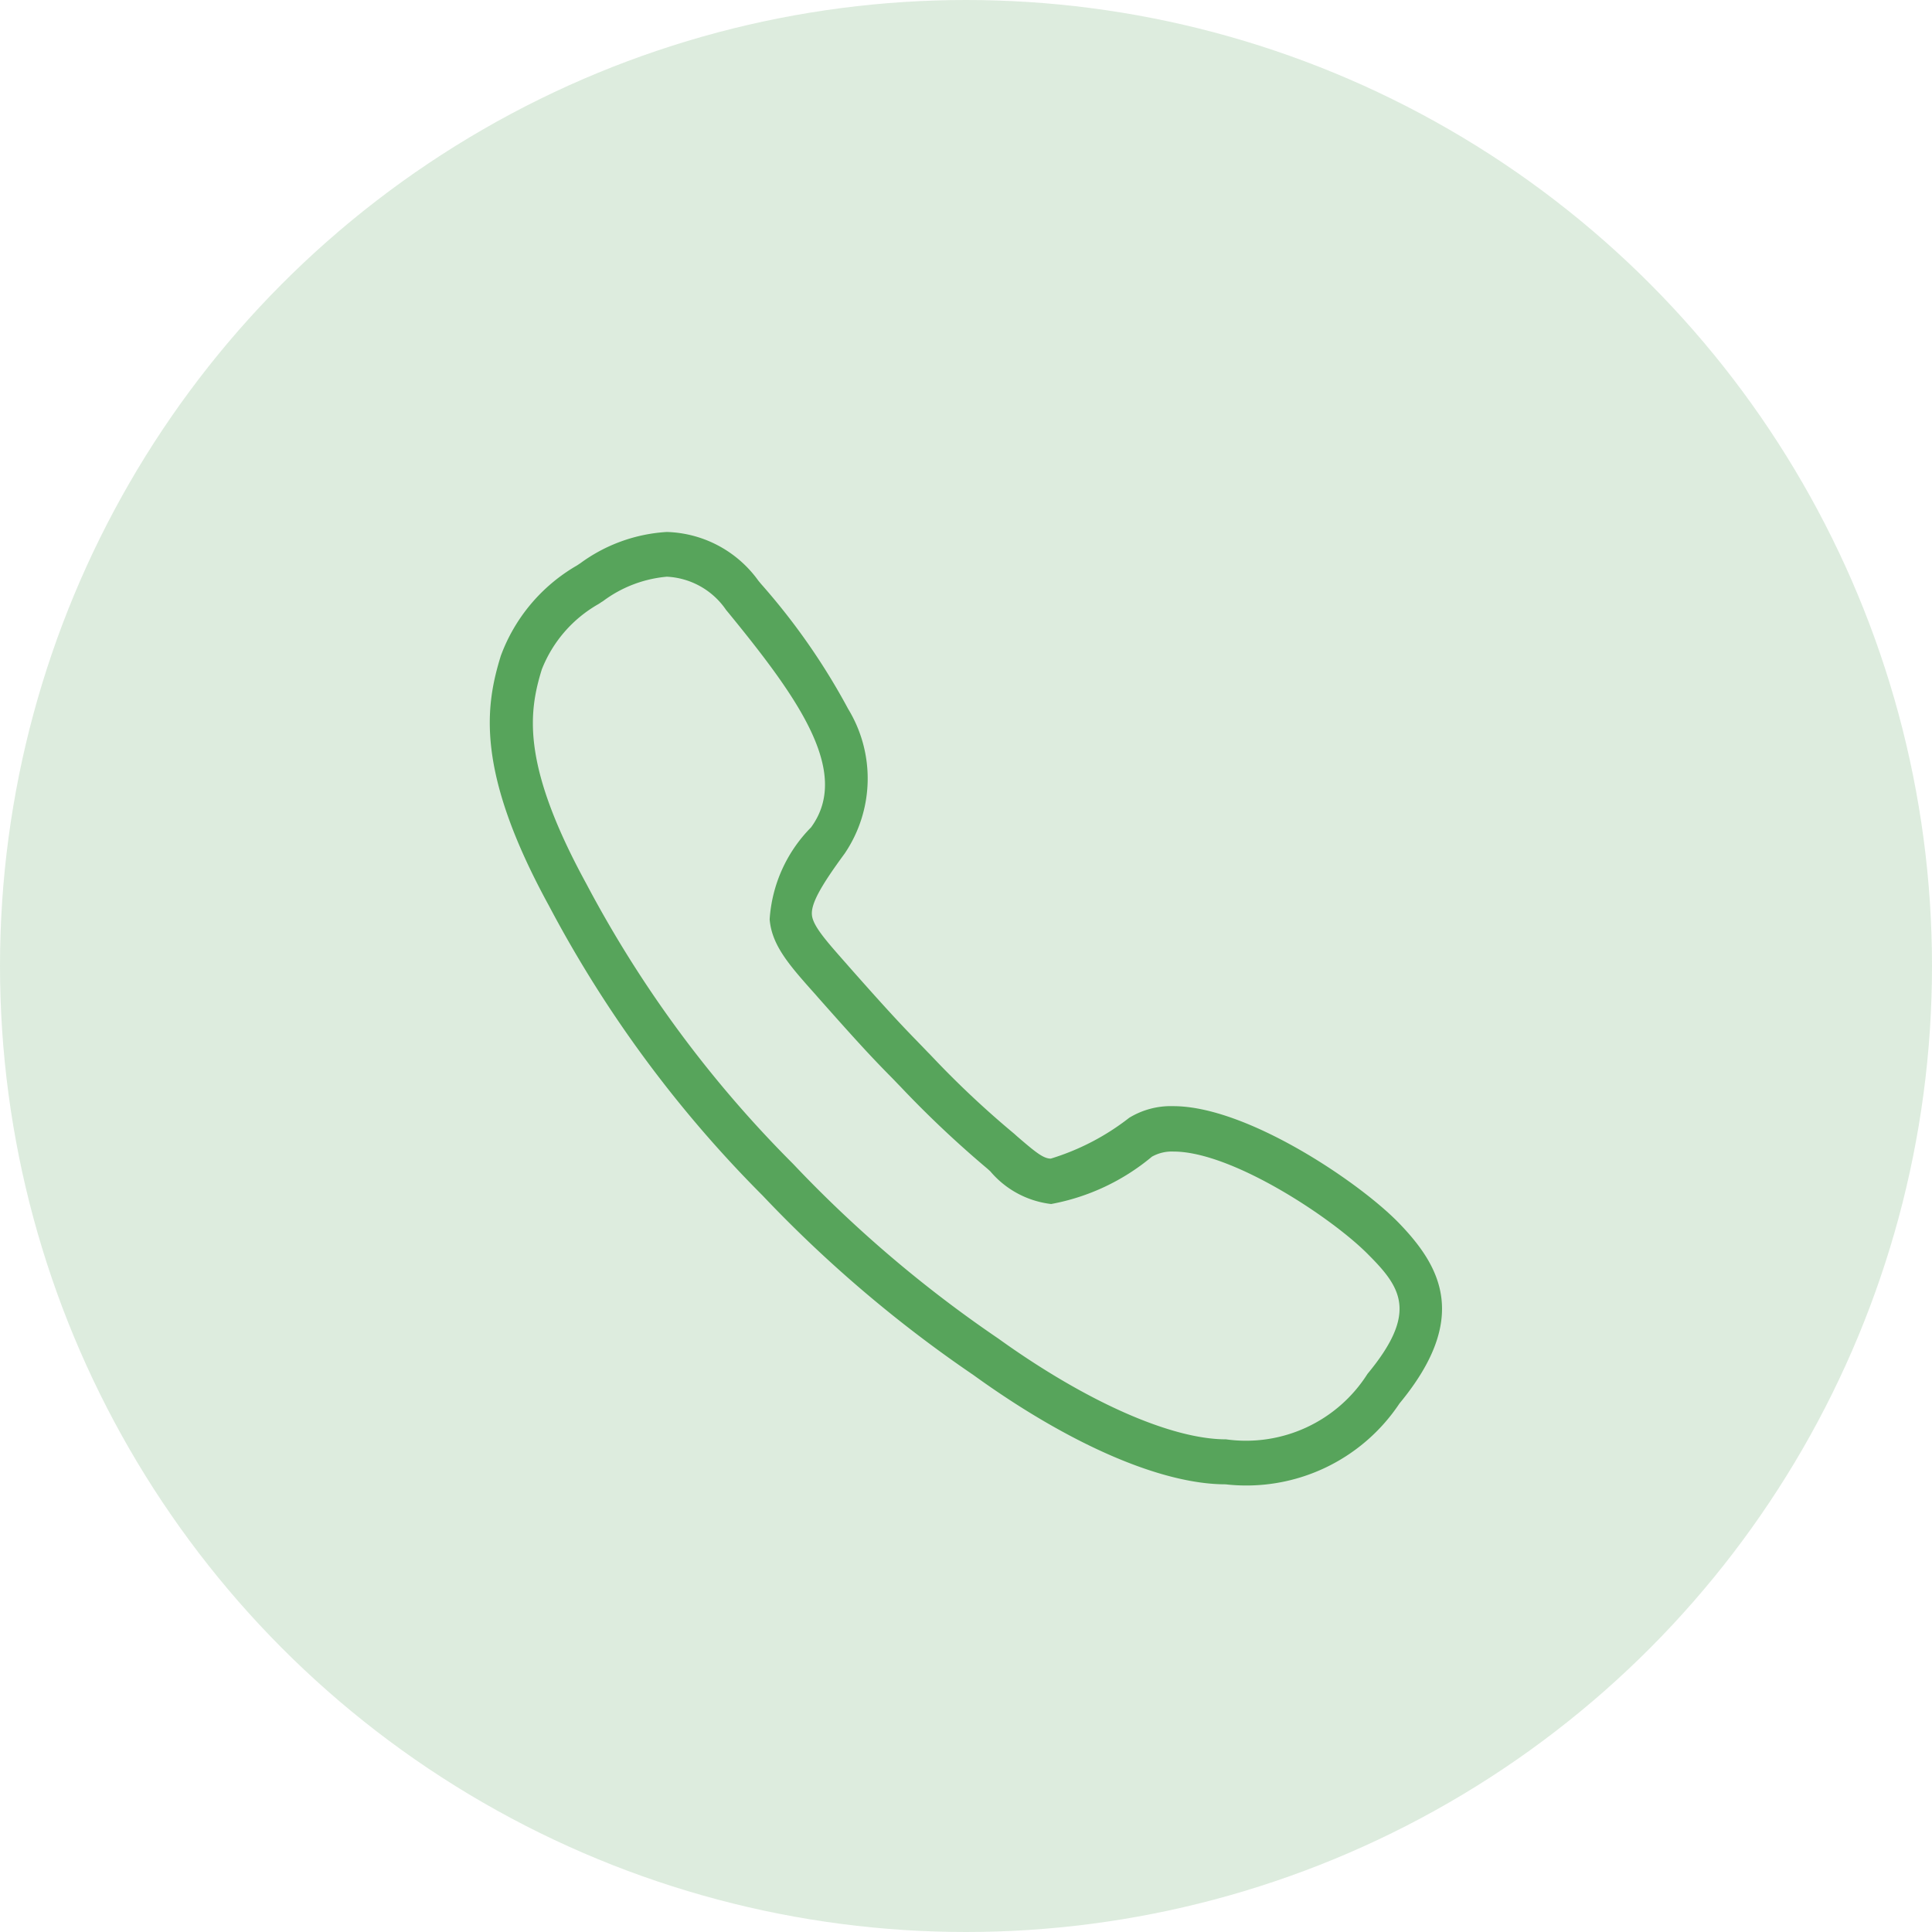 <svg xmlns="http://www.w3.org/2000/svg" width="46" height="46" viewBox="0 0 46 46"><g id="Grupo_117" data-name="Grupo 117" transform="translate(-1291 -2427)"><circle id="Elipse_4" data-name="Elipse 4" cx="23" cy="23" r="23" transform="translate(1291 2427)" fill="#57a45b" opacity="0.2"></circle><path id="Caminho_57" data-name="Caminho 57" d="M101.562,96.546c-.94-.966-3.612-2.775-5.364-2.775a1.905,1.905,0,0,0-1.05.277,5.764,5.764,0,0,1-1.867.972c-.18,0-.373-.161-.8-.528l-.071-.064a22.342,22.342,0,0,1-1.887-1.764l-.116-.122c-.084-.084-.155-.161-.225-.232-.4-.412-.689-.708-1.713-1.867l-.045-.052c-.489-.554-.811-.914-.831-1.178s.206-.676.779-1.455a3.184,3.184,0,0,0,.084-3.445,15.671,15.671,0,0,0-2.073-2.975l-.064-.077A2.78,2.78,0,0,0,84.137,80.1a3.866,3.866,0,0,0-2.061.747c-.032.019-.064.045-.1.064a4.133,4.133,0,0,0-1.79,2.138c-.367,1.191-.612,2.737,1.146,5.95a28.752,28.752,0,0,0,5.087,6.9,30.735,30.735,0,0,0,5.023,4.276c2.28,1.648,4.469,2.6,6,2.6a4.379,4.379,0,0,0,4.141-1.925C103.262,98.819,102.566,97.583,101.562,96.546Zm-.741,3.6a3.425,3.425,0,0,1-3.368,1.558c-1.307,0-3.336-.9-5.422-2.4a29.762,29.762,0,0,1-4.887-4.16,27.741,27.741,0,0,1-4.92-6.665c-1.552-2.84-1.378-4.083-1.062-5.106a3.089,3.089,0,0,1,1.352-1.558c.032-.019.064-.045.1-.064a2.971,2.971,0,0,1,1.526-.586,1.813,1.813,0,0,1,1.41.792l.064.077c1.642,2.009,2.923,3.786,1.958,5.1a3.429,3.429,0,0,0-.985,2.189c.052.625.47,1.095,1.1,1.8l.045.052c1.037,1.172,1.333,1.481,1.745,1.9.071.071.142.148.225.232l.116.122a25.13,25.13,0,0,0,1.951,1.829l.071.064a2.237,2.237,0,0,0,1.449.779,5.22,5.22,0,0,0,2.4-1.127.966.966,0,0,1,.515-.122c1.4,0,3.806,1.6,4.649,2.466C101.633,98.1,102.019,98.7,100.821,100.146Z" transform="translate(1222.738 2359.566)" fill="#57a45b"></path></g></svg>
